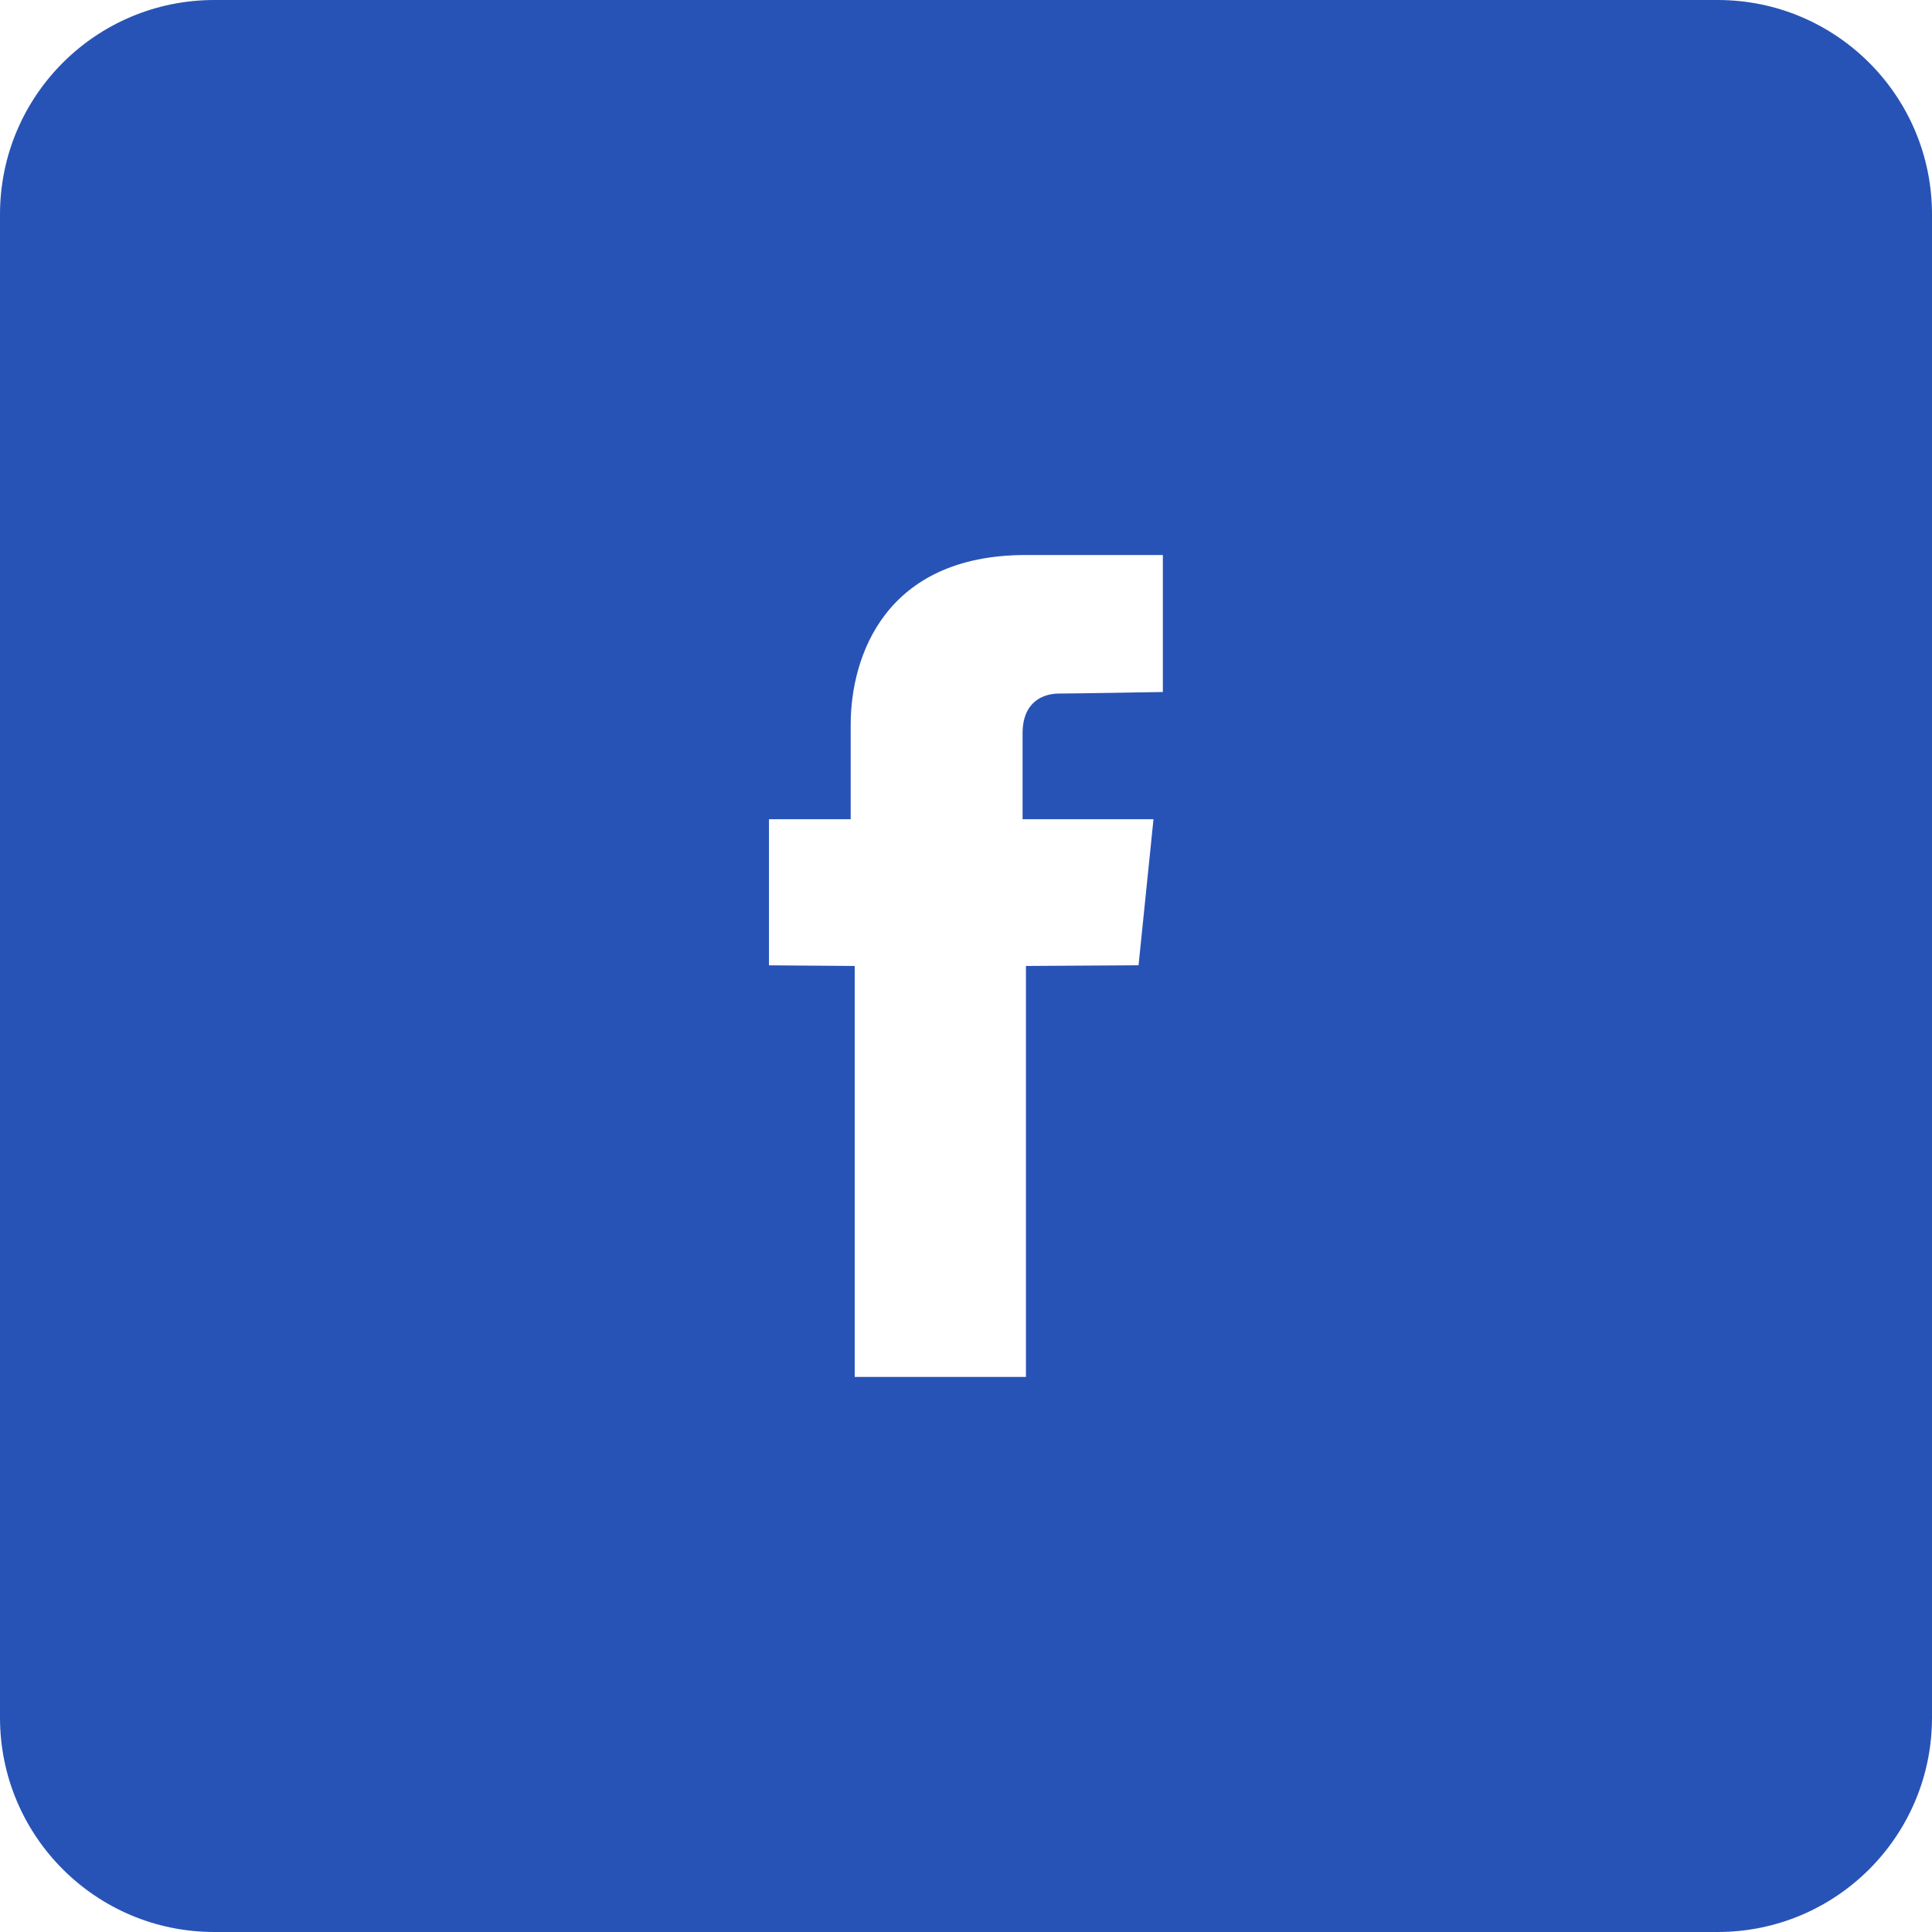 <?xml version="1.0" encoding="utf-8"?>
<!-- Generator: Adobe Illustrator 16.0.0, SVG Export Plug-In . SVG Version: 6.00 Build 0)  -->
<!DOCTYPE svg PUBLIC "-//W3C//DTD SVG 1.1//EN" "http://www.w3.org/Graphics/SVG/1.1/DTD/svg11.dtd">
<svg version="1.1" id="Ebene_1" xmlns="http://www.w3.org/2000/svg" xmlns:xlink="http://www.w3.org/1999/xlink" x="0px" y="0px"
	 width="45px" height="45px" viewBox="0 0 45 45" enable-background="new 0 0 45 45" xml:space="preserve">
<g>
	<path fill="#2853B6" d="M40.008,0H4.993C2.234,0,0,2.235,0,4.993v35.014C0,42.766,2.234,45,4.993,45h35.015
		C42.766,45,45,42.766,45,40.007V4.993C45,2.235,42.766,0,40.008,0z M27.086,16.118c0,0-2.069,0.036-2.42,0.036
		s-0.848,0.176-0.848,0.926v2.001h3.049l-0.348,3.402l-2.623,0.016c0,4.315,0,9.572,0,9.572h-3.988c0,0,0-5.205,0-9.572
		l-1.997-0.015v-3.403h1.903v-2.202c0-1.576,0.791-3.952,4.082-3.952h3.189V16.118z"/>
</g>
</svg>
